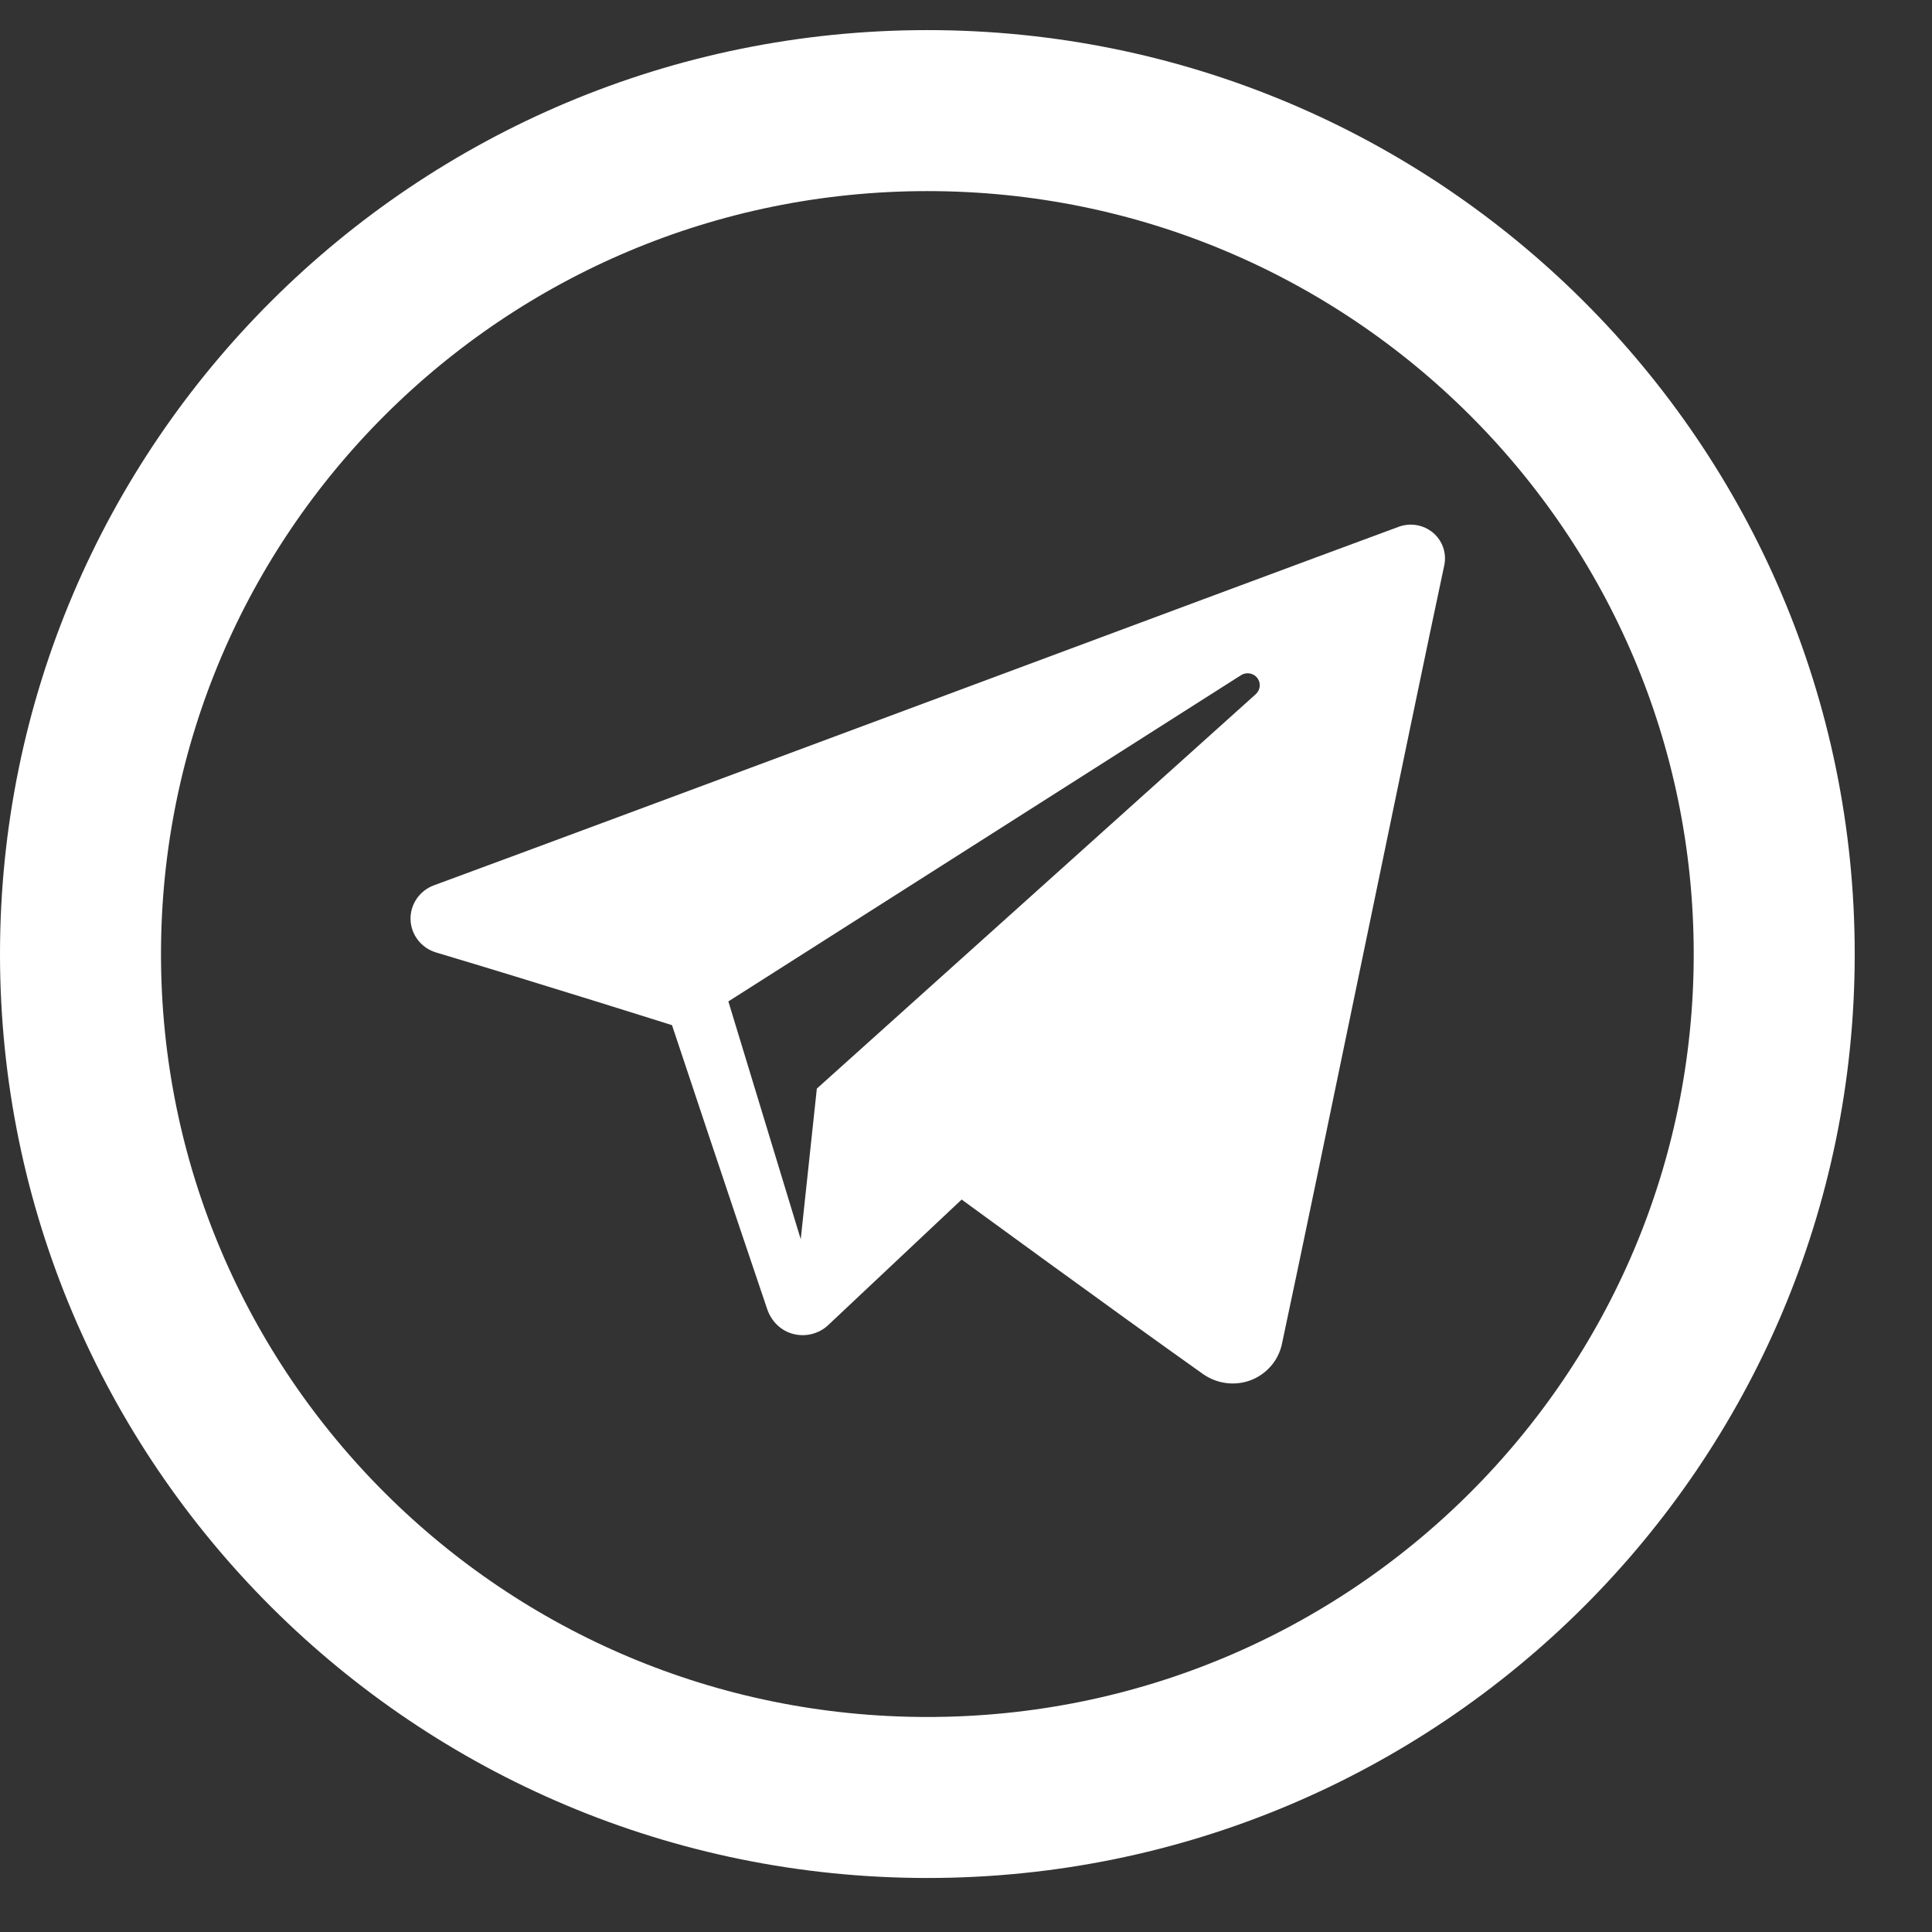 <?xml version="1.0" encoding="UTF-8"?> <svg xmlns="http://www.w3.org/2000/svg" width="24" height="24" viewBox="0 0 24 24" fill="none"><rect x="0" y="0" width="24" height="24" fill="#333333" stroke="none"/><path fill-rule="evenodd" clip-rule="evenodd" d="M14.943 17.068C15.116 17.19 15.338 17.22 15.536 17.146C15.734 17.07 15.88 16.902 15.924 16.698C16.389 14.519 17.518 9.005 17.941 7.023C17.973 6.873 17.92 6.718 17.802 6.618C17.684 6.519 17.521 6.49 17.375 6.544C15.13 7.372 8.216 9.956 5.39 10.998C5.211 11.064 5.094 11.236 5.1 11.424C5.106 11.613 5.234 11.777 5.417 11.832C6.685 12.21 8.348 12.735 8.348 12.735C8.348 12.735 9.126 15.074 9.531 16.264C9.582 16.413 9.699 16.531 9.854 16.571C10.008 16.611 10.173 16.569 10.288 16.461C10.939 15.848 11.946 14.901 11.946 14.901C11.946 14.901 13.858 16.299 14.943 17.068ZM9.048 12.44L9.947 15.394L10.147 13.523C10.147 13.523 13.62 10.402 15.6 8.623C15.658 8.57 15.666 8.483 15.618 8.421C15.57 8.36 15.482 8.346 15.417 8.387C13.122 9.847 9.048 12.44 9.048 12.44Z" fill="white"></path><path d="M11.521 1.374C17.334 1.374 22.04 6.069 22.04 11.852C22.04 17.634 17.334 22.329 11.521 22.329C5.707 22.329 1 17.635 1 11.852C1 6.069 5.707 1.374 11.521 1.374Z" stroke="white" stroke-width="2"></path></svg> 